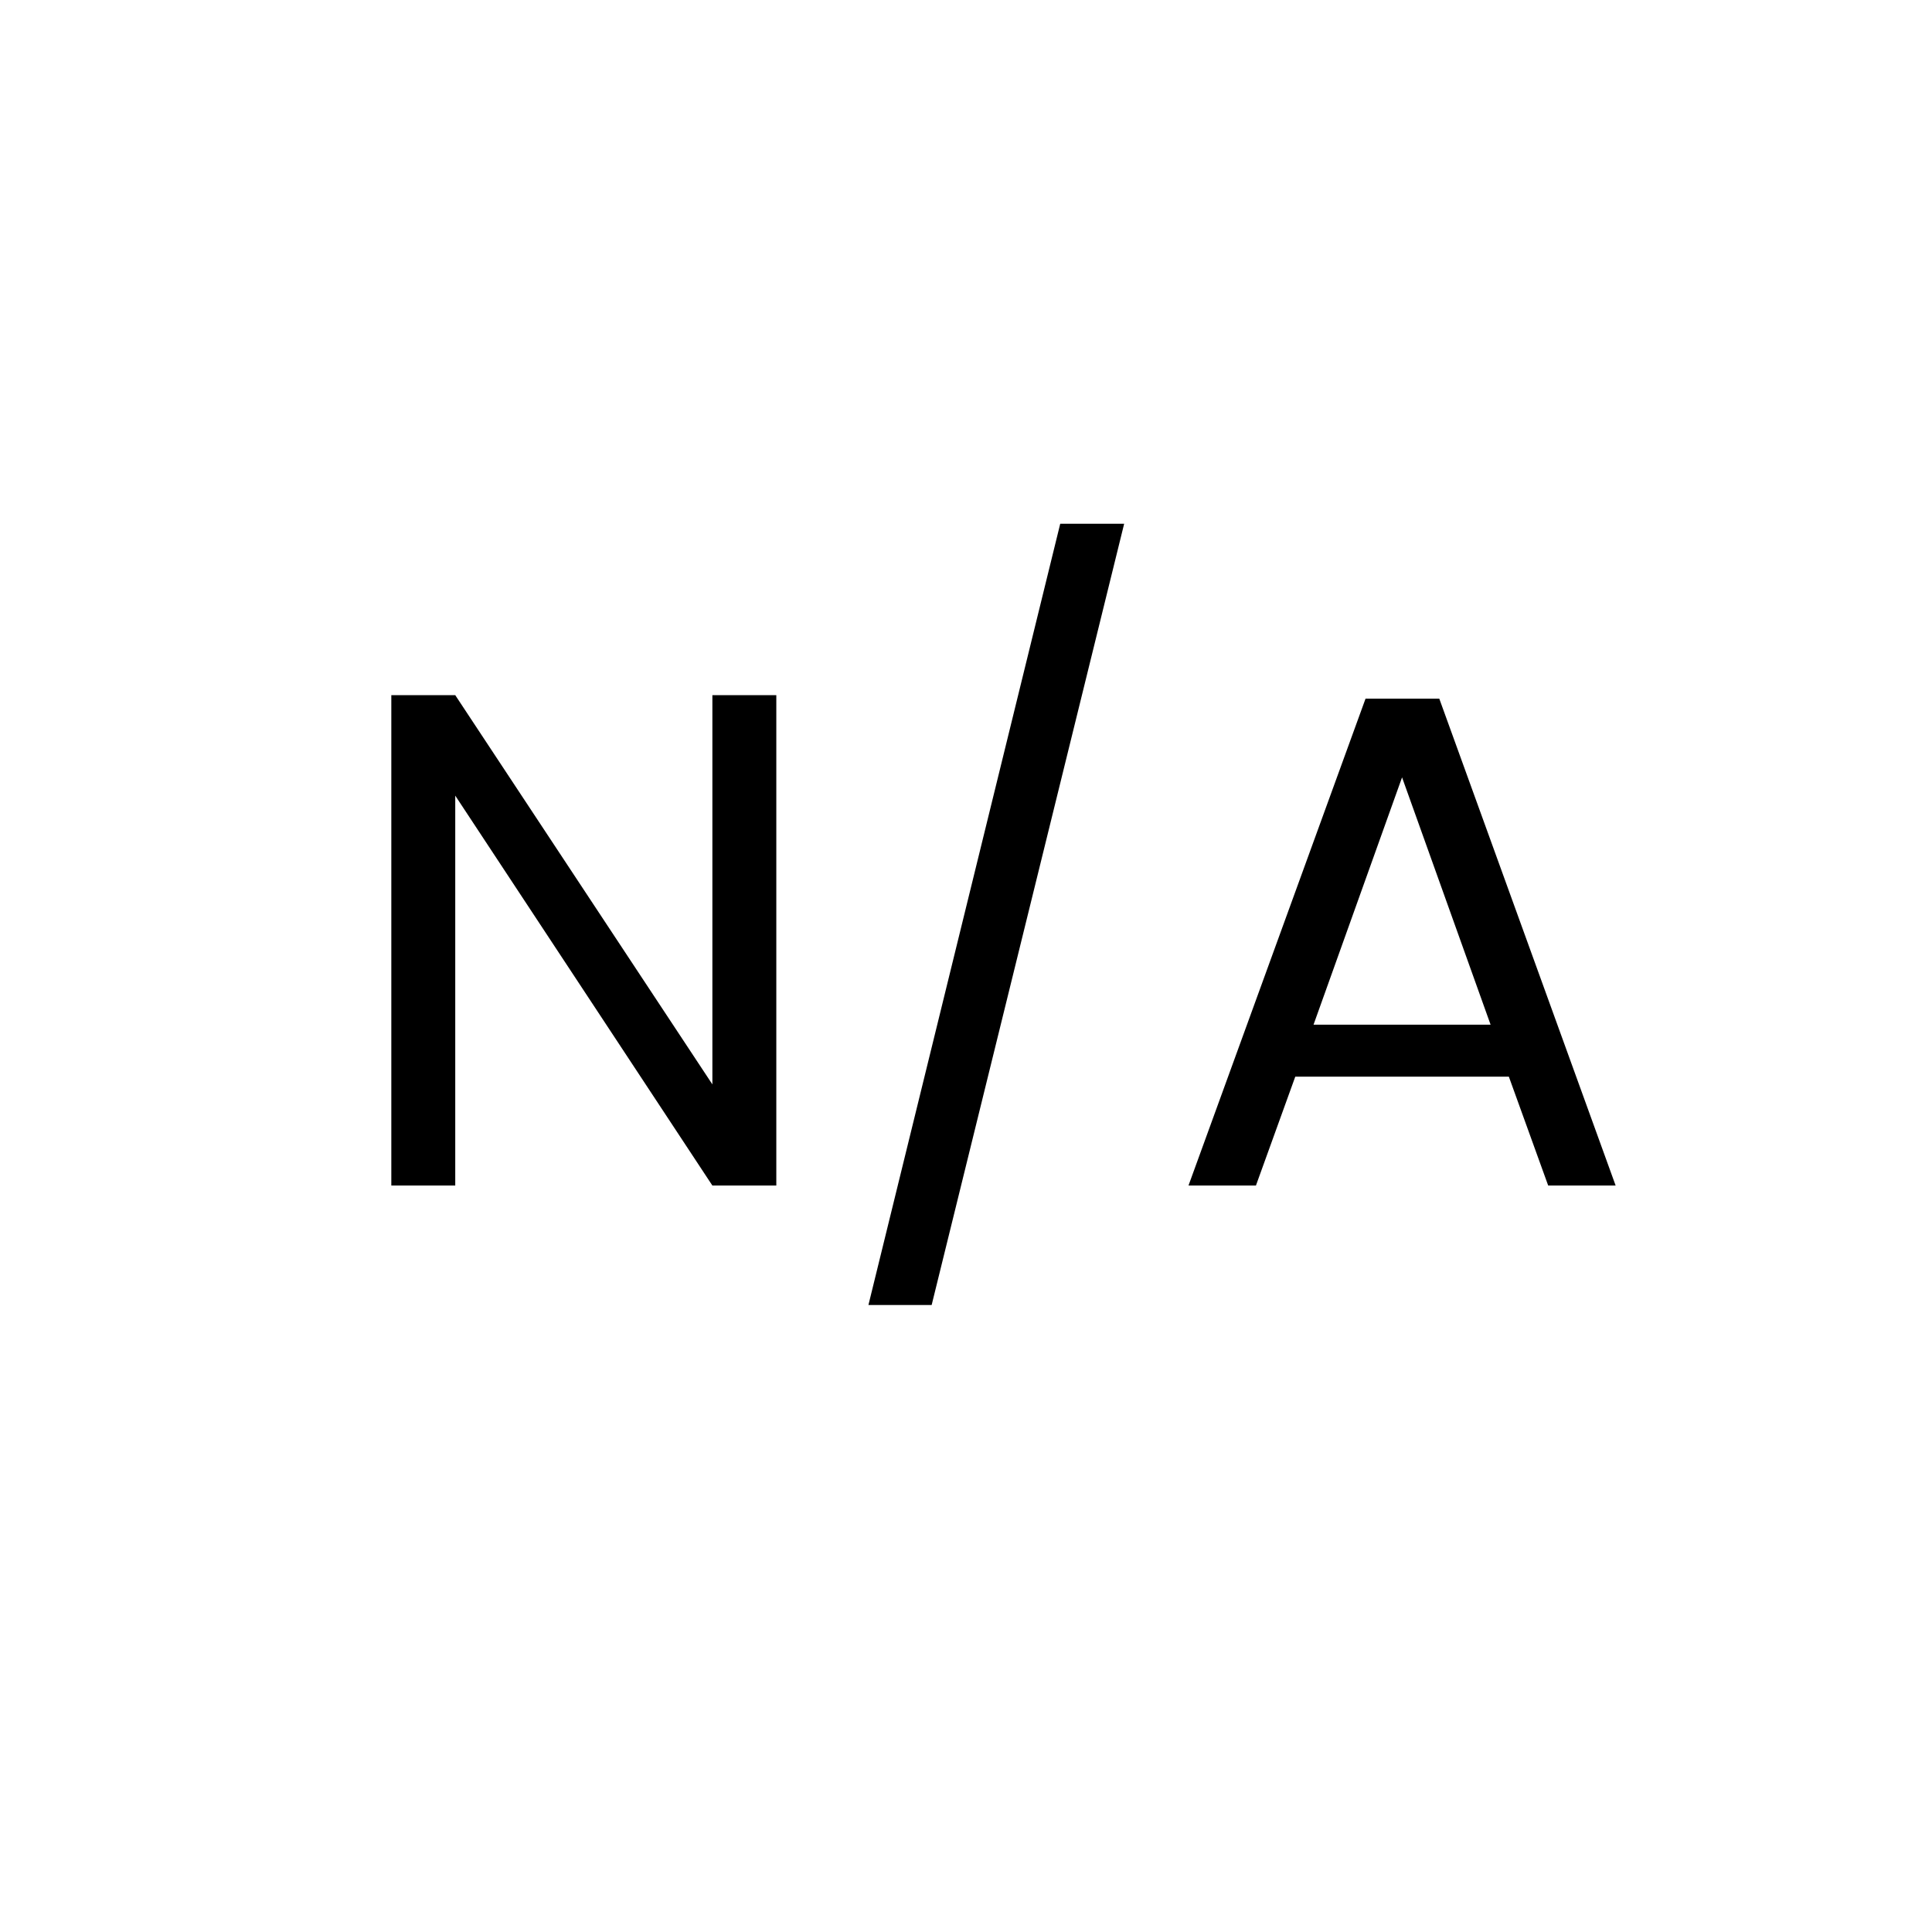 <svg width="44" height="44" viewBox="0 0 44 44" fill="none" xmlns="http://www.w3.org/2000/svg">
<path d="M17.68 27H16.224L10.368 18.12V27H8.912V15.832H10.368L16.224 24.696V15.832H17.68V27ZM25.602 11.928L21.218 29.72H19.778L24.146 11.928H25.602ZM34.363 24.52H29.499L28.603 27H27.067L31.099 15.912H32.779L36.795 27H35.259L34.363 24.52ZM33.947 23.336L31.931 17.704L29.915 23.336H33.947Z" fill="black"/>
</svg>
